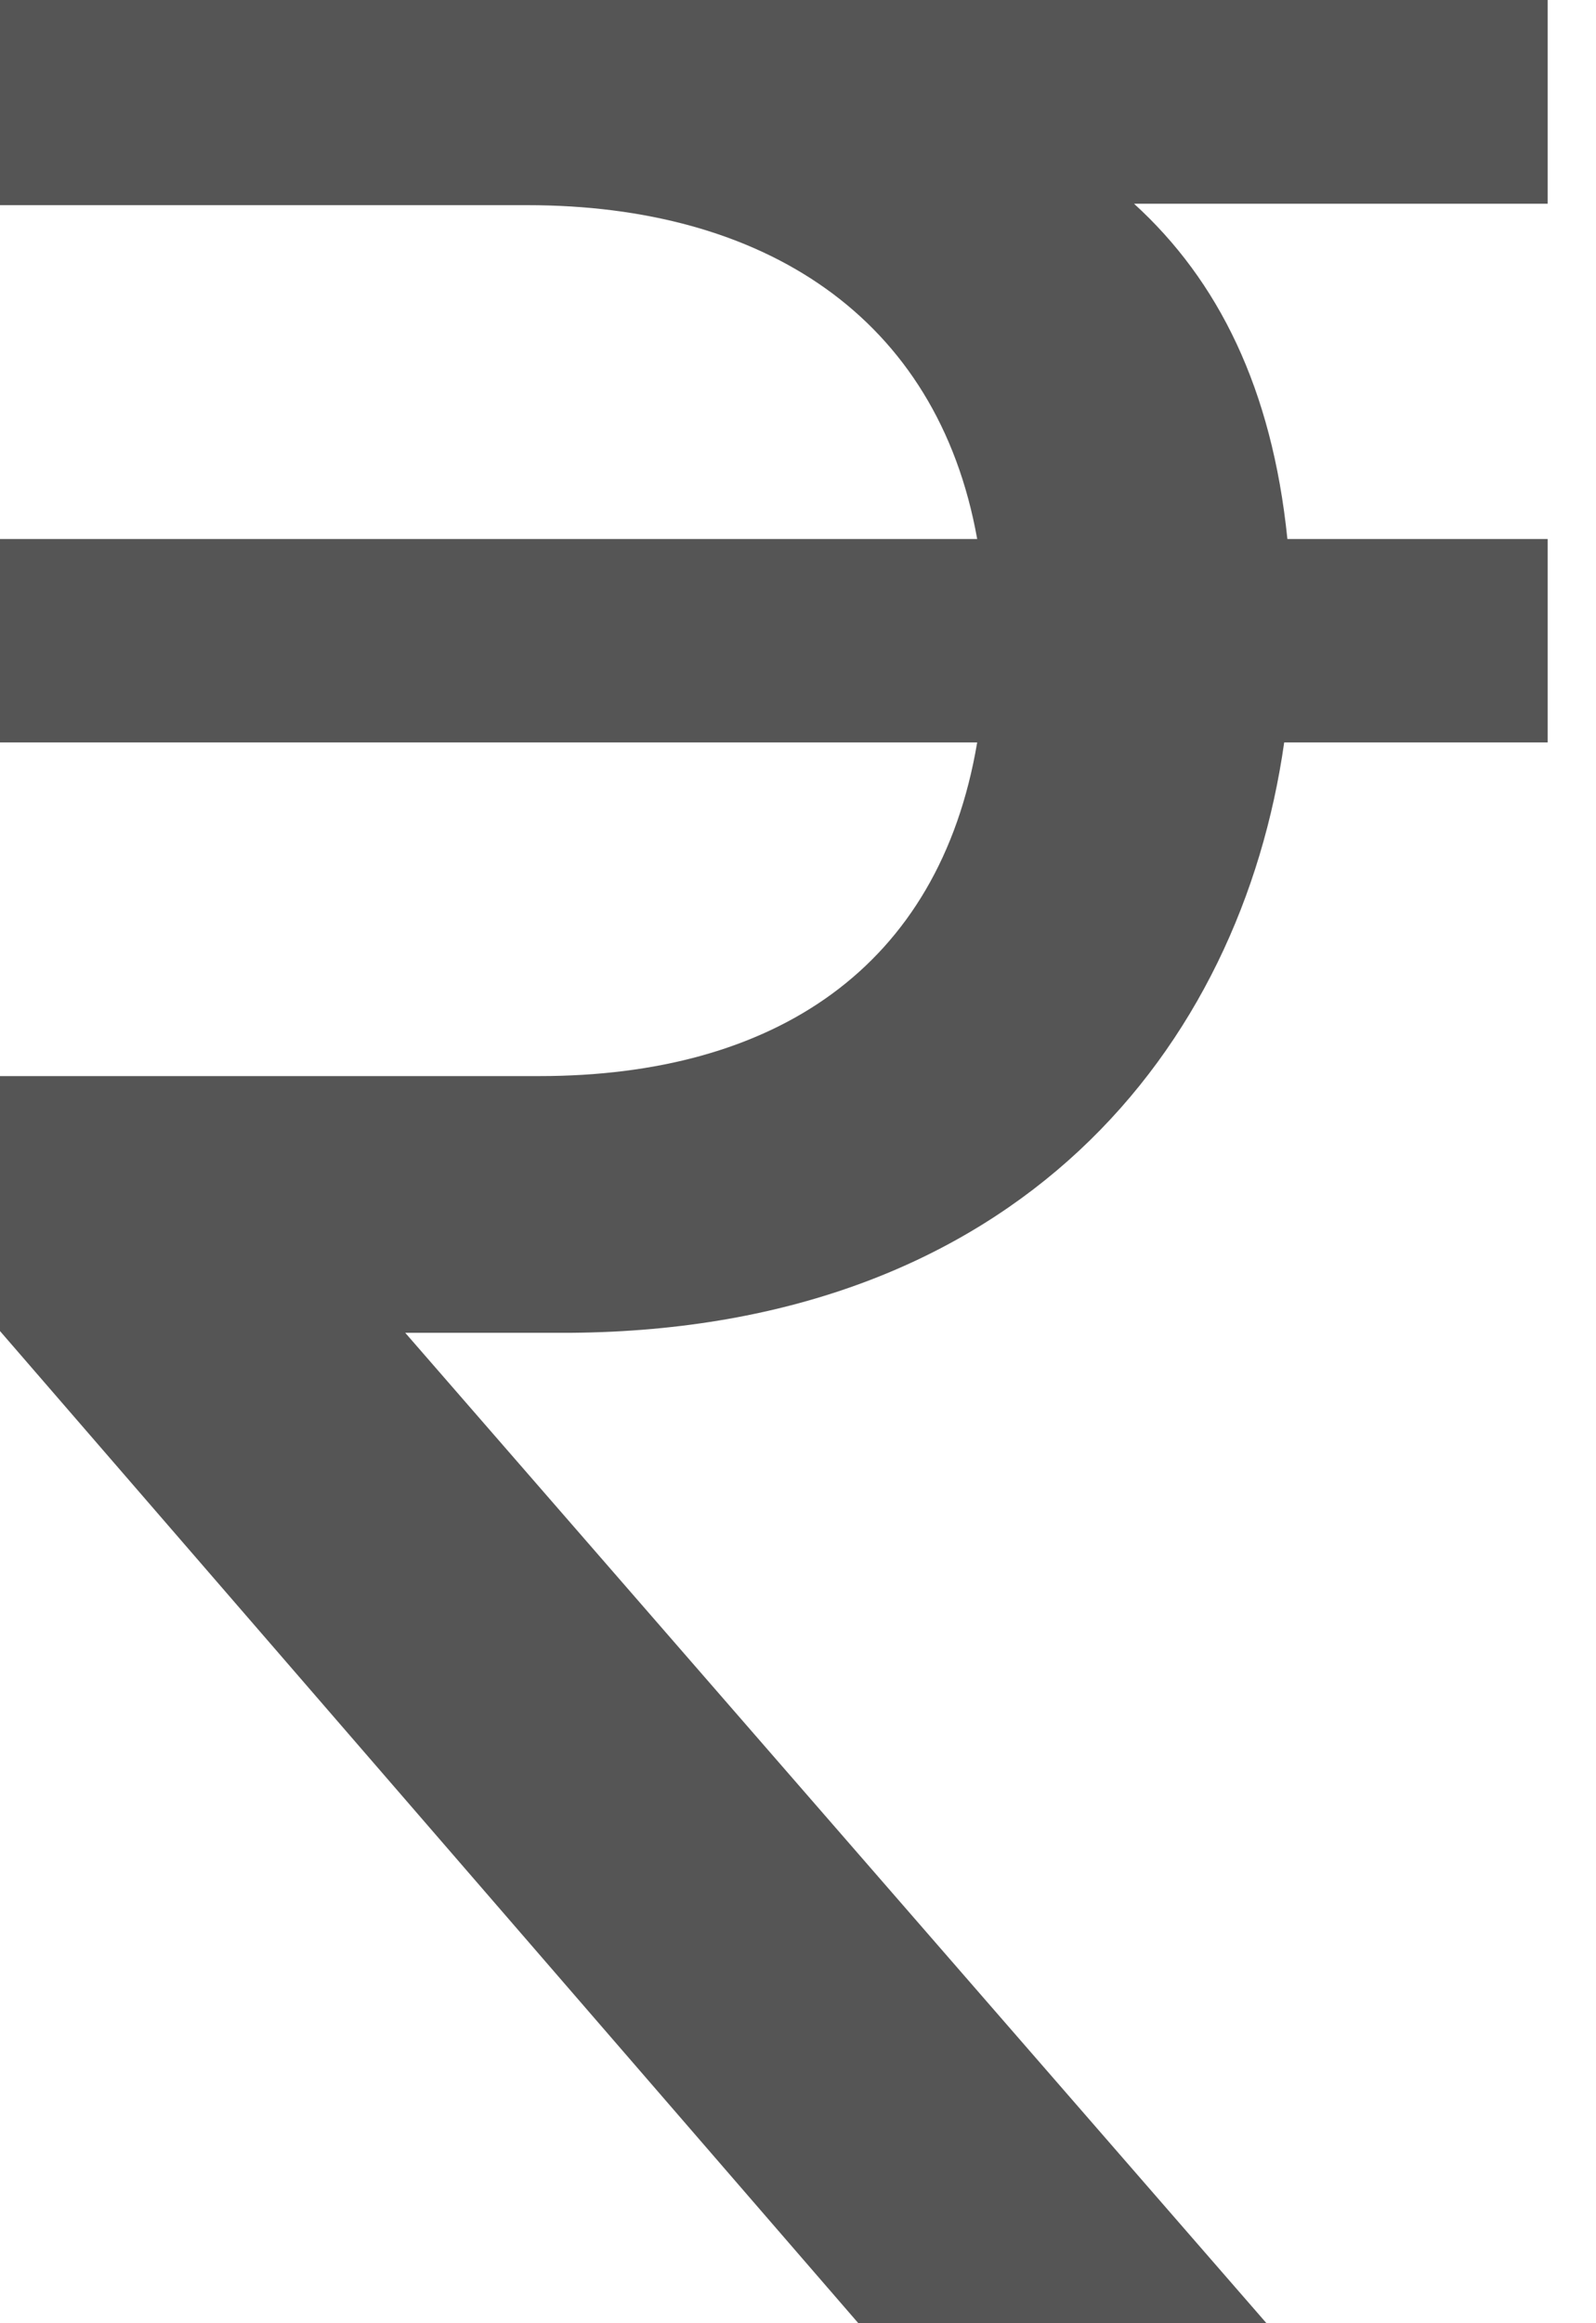 <svg width="11" height="16" viewBox="0 0 11 16" fill="none" xmlns="http://www.w3.org/2000/svg">
<path d="M0 1.413H3.635C5.261 1.413 6.461 2.18 6.735 3.712H0V5.113H6.735C6.473 6.668 5.333 7.411 3.717 7.411H0V9.167L5.916 16H8.729L2.793 9.179H3.933C7.021 9.155 8.553 7.211 8.851 5.113H10.667V3.712H8.873C8.767 2.675 8.397 1.932 7.816 1.403H10.667V0H0V1.413Z" fill="#555555"/>
</svg>
